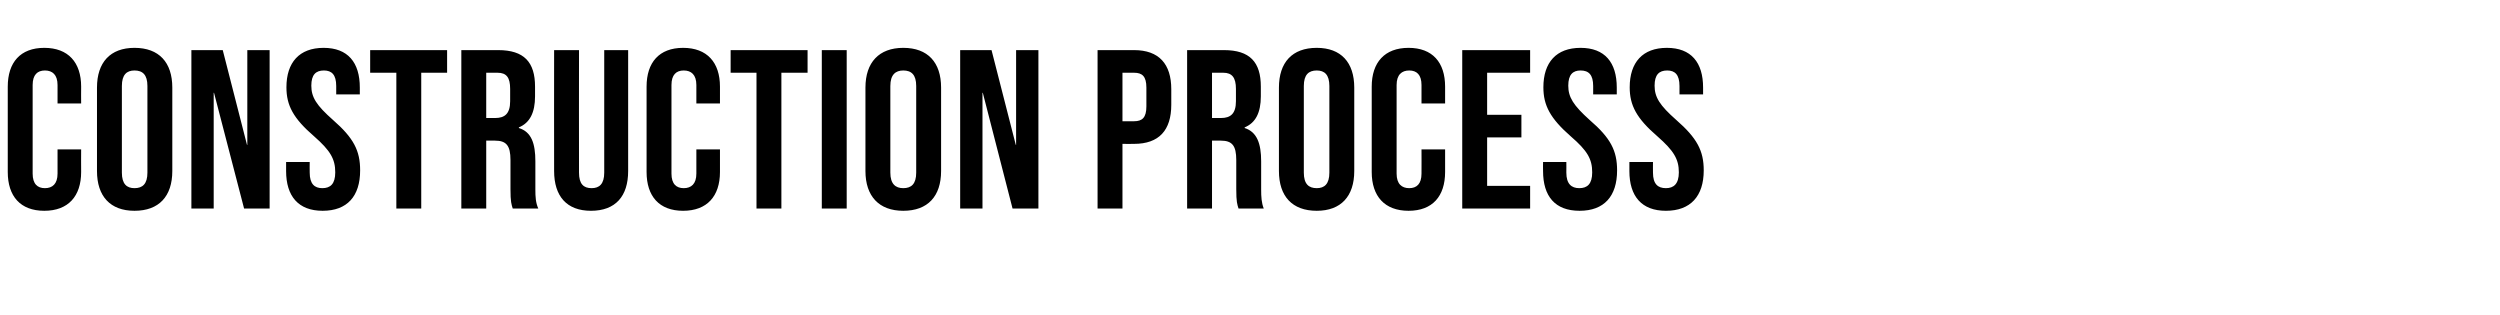 <?xml version="1.0" standalone="no"?><!DOCTYPE svg PUBLIC "-//W3C//DTD SVG 1.1//EN" "http://www.w3.org/Graphics/SVG/1.1/DTD/svg11.dtd"><svg xmlns="http://www.w3.org/2000/svg" version="1.1" width="773.3px" height="97.5px" viewBox="0 -16 773.3 97.5" style="top:-16px"><desc>Construction Process</desc><defs/><g id="Polygon101075"><path d="m2.4 37.2c0 0 0-26.4 0-26.4c0-7.5 3.9-12 11.3-12c7.4 0 11.4 4.5 11.4 12c-.04.04 0 5.2 0 5.2l-7.3 0c0 0-.02-5.65 0-5.7c0-3.2-1.6-4.5-3.9-4.5c-2.3 0-3.8 1.3-3.8 4.5c0 0 0 27.4 0 27.4c0 3.2 1.5 4.5 3.8 4.5c2.3 0 3.9-1.3 3.9-4.5c-.02.02 0-7.5 0-7.5l7.3 0c0 0-.04 6.96 0 7c0 7.5-4 12-11.4 12c-7.4 0-11.3-4.5-11.3-12zm27.6-.3c0 0 0-25.8 0-25.8c0-7.8 4.1-12.3 11.6-12.3c7.6 0 11.7 4.5 11.7 12.3c0 0 0 25.8 0 25.8c0 7.8-4.1 12.3-11.7 12.3c-7.5 0-11.6-4.5-11.6-12.3zm15.6.5c0 0 0-26.8 0-26.8c0-3.5-1.5-4.8-4-4.8c-2.4 0-3.9 1.3-3.9 4.8c0 0 0 26.8 0 26.8c0 3.5 1.5 4.8 3.9 4.8c2.5 0 4-1.3 4-4.8zm13.6-37.9l9.7 0l7.5 29.3l.1 0l0-29.3l6.9 0l0 49l-7.9 0l-9.3-35.8l-.1 0l0 35.8l-6.9 0l0-49zm29.3 37.4c-.02-.02 0-2.8 0-2.8l7.3 0c0 0-.04 3.34 0 3.3c0 3.5 1.5 4.8 3.9 4.8c2.5 0 4-1.3 4-4.9c0-4.1-1.5-6.7-6.5-11.1c-6.5-5.6-8.6-9.6-8.6-15.2c0-7.7 4-12.2 11.5-12.2c7.5 0 11.2 4.5 11.2 12.3c0 .02 0 2.1 0 2.1l-7.3 0c0 0 .02-2.57 0-2.6c0-3.5-1.4-4.8-3.8-4.8c-2.5 0-3.9 1.3-3.9 4.7c0 3.6 1.6 6.1 6.7 10.6c6.4 5.6 8.4 9.5 8.4 15.6c0 8-4 12.5-11.6 12.5c-7.5 0-11.3-4.5-11.3-12.3zm34.1-30.4l-8.1 0l0-7l23.8 0l0 7l-8 0l0 42l-7.7 0l0-42zm20.1-7c0 0 11.44 0 11.4 0c8 0 11.4 3.7 11.4 11.3c0 0 0 3 0 3c0 5-1.6 8.2-5 9.6c0 0 0 .2 0 .2c3.9 1.2 5.1 4.8 5.1 10.3c0 0 0 8.7 0 8.7c0 2.3.1 4.1.9 5.9c0 0-7.9 0-7.9 0c-.4-1.3-.7-2-.7-6c0 0 0-9 0-9c0-4.5-1.3-6-4.8-6c-.01 0-2.7 0-2.7 0l0 21l-7.7 0l0-49zm10.5 21c2.9 0 4.6-1.3 4.6-5.2c0 0 0-3.8 0-3.8c0-3.5-1.1-5-3.9-5c.03 0-3.5 0-3.5 0l0 14c0 0 2.83 0 2.8 0zm18.2 16.4c-.04-.02 0-37.4 0-37.4l7.7 0c0 0-.04 37.94 0 37.9c0 3.5 1.4 4.8 3.9 4.8c2.4 0 3.9-1.3 3.9-4.8c0 .04 0-37.9 0-37.9l7.4 0c0 0 .02 37.38 0 37.4c0 7.8-3.9 12.3-11.5 12.3c-7.5 0-11.4-4.5-11.4-12.3zm28.6.3c0 0 0-26.4 0-26.4c0-7.5 3.9-12 11.3-12c7.4 0 11.4 4.5 11.4 12c-.03.04 0 5.2 0 5.2l-7.3 0c0 0-.01-5.65 0-5.7c0-3.2-1.6-4.5-3.9-4.5c-2.3 0-3.8 1.3-3.8 4.5c0 0 0 27.4 0 27.4c0 3.2 1.5 4.5 3.8 4.5c2.3 0 3.9-1.3 3.9-4.5c-.01.02 0-7.5 0-7.5l7.3 0c0 0-.03 6.96 0 7c0 7.5-4 12-11.4 12c-7.4 0-11.3-4.5-11.3-12zm34-30.7l-8 0l0-7l23.8 0l0 7l-8.1 0l0 42l-7.7 0l0-42zm20.2-7l7.7 0l0 49l-7.7 0l0-49zm13.5 37.4c0 0 0-25.8 0-25.8c0-7.8 4.2-12.3 11.7-12.3c7.6 0 11.7 4.5 11.7 12.3c0 0 0 25.8 0 25.8c0 7.8-4.1 12.3-11.7 12.3c-7.5 0-11.7-4.5-11.7-12.3zm15.7.5c0 0 0-26.8 0-26.8c0-3.5-1.5-4.8-4-4.8c-2.4 0-4 1.3-4 4.8c0 0 0 26.8 0 26.8c0 3.5 1.6 4.8 4 4.8c2.5 0 4-1.3 4-4.8zm13.6-37.9l9.7 0l7.5 29.3l.1 0l0-29.3l6.9 0l0 49l-8 0l-9.2-35.8l-.1 0l0 35.8l-6.9 0l0-49zm42.5 0c0 0 11.33 0 11.3 0c7.7 0 11.5 4.3 11.5 12.1c0 0 0 4.8 0 4.8c0 7.9-3.8 12.1-11.5 12.1c.03.05-3.6 0-3.6 0l0 20l-7.7 0l0-49zm11.3 22c2.5 0 3.8-1.1 3.8-4.6c0 0 0-5.8 0-5.8c0-3.5-1.3-4.6-3.8-4.6c.03 0-3.6 0-3.6 0l0 15c0 0 3.63.05 3.6 0zm16.4-22c0 0 11.42 0 11.4 0c8 0 11.4 3.7 11.4 11.3c0 0 0 3 0 3c0 5-1.6 8.2-5 9.6c0 0 0 .2 0 .2c3.8 1.2 5.1 4.8 5.1 10.3c0 0 0 8.7 0 8.7c0 2.3.1 4.1.8 5.9c0 0-7.8 0-7.8 0c-.4-1.3-.7-2-.7-6c0 0 0-9 0-9c0-4.5-1.3-6-4.8-6c-.03 0-2.7 0-2.7 0l0 21l-7.7 0l0-49zm10.5 21c2.9 0 4.6-1.3 4.6-5.2c0 0 0-3.8 0-3.8c0-3.5-1.2-5-3.9-5c.01 0-3.5 0-3.5 0l0 14c0 0 2.81 0 2.8 0zm17.9 16.4c0 0 0-25.8 0-25.8c0-7.8 4.1-12.3 11.7-12.3c7.5 0 11.6 4.5 11.6 12.3c0 0 0 25.8 0 25.8c0 7.8-4.1 12.3-11.6 12.3c-7.6 0-11.7-4.5-11.7-12.3zm15.6.5c0 0 0-26.8 0-26.8c0-3.5-1.5-4.8-3.9-4.8c-2.5 0-4 1.3-4 4.8c0 0 0 26.8 0 26.8c0 3.5 1.5 4.8 4 4.8c2.4 0 3.9-1.3 3.9-4.8zm13.1-.2c0 0 0-26.4 0-26.4c0-7.5 4-12 11.4-12c7.4 0 11.3 4.5 11.3 12c.01.04 0 5.2 0 5.2l-7.3 0c0 0 .03-5.65 0-5.7c0-3.2-1.5-4.5-3.8-4.5c-2.3 0-3.9 1.3-3.9 4.5c0 0 0 27.4 0 27.4c0 3.2 1.6 4.5 3.9 4.5c2.3 0 3.8-1.3 3.8-4.5c.03.02 0-7.5 0-7.5l7.3 0c0 0 .01 6.96 0 7c0 7.5-3.9 12-11.3 12c-7.4 0-11.4-4.5-11.4-12zm28-37.7l21 0l0 7l-13.3 0l0 13l10.6 0l0 7l-10.6 0l0 15l13.3 0l0 7l-21 0l0-49zm25 37.4c-.05-.02 0-2.8 0-2.8l7.2 0c0 0 .03 3.34 0 3.3c0 3.5 1.6 4.8 4 4.8c2.5 0 4-1.3 4-4.9c0-4.1-1.5-6.7-6.6-11.1c-6.4-5.6-8.5-9.6-8.5-15.2c0-7.7 4-12.2 11.5-12.2c7.5 0 11.2 4.5 11.2 12.3c-.03.02 0 2.1 0 2.1l-7.3 0c0 0-.01-2.57 0-2.6c0-3.5-1.4-4.8-3.9-4.8c-2.4 0-3.8 1.3-3.8 4.7c0 3.6 1.6 6.1 6.6 10.6c6.5 5.6 8.5 9.5 8.5 15.6c0 8-4 12.5-11.6 12.5c-7.6 0-11.3-4.5-11.3-12.3zm26.7 0c-.01-.02 0-2.8 0-2.8l7.3 0c0 0-.03 3.34 0 3.3c0 3.5 1.5 4.8 4 4.8c2.4 0 4-1.3 4-4.9c0-4.1-1.6-6.7-6.6-11.1c-6.5-5.6-8.6-9.6-8.6-15.2c0-7.7 4-12.2 11.5-12.2c7.5 0 11.2 4.5 11.2 12.3c.01.02 0 2.1 0 2.1l-7.3 0c0 0 .03-2.57 0-2.6c0-3.5-1.4-4.8-3.8-4.8c-2.5 0-3.9 1.3-3.9 4.7c0 3.6 1.6 6.1 6.7 10.6c6.4 5.6 8.5 9.5 8.5 15.6c0 8-4.1 12.5-11.7 12.5c-7.5 0-11.3-4.5-11.3-12.3z" stroke="none" fill="#000"/></g></svg>